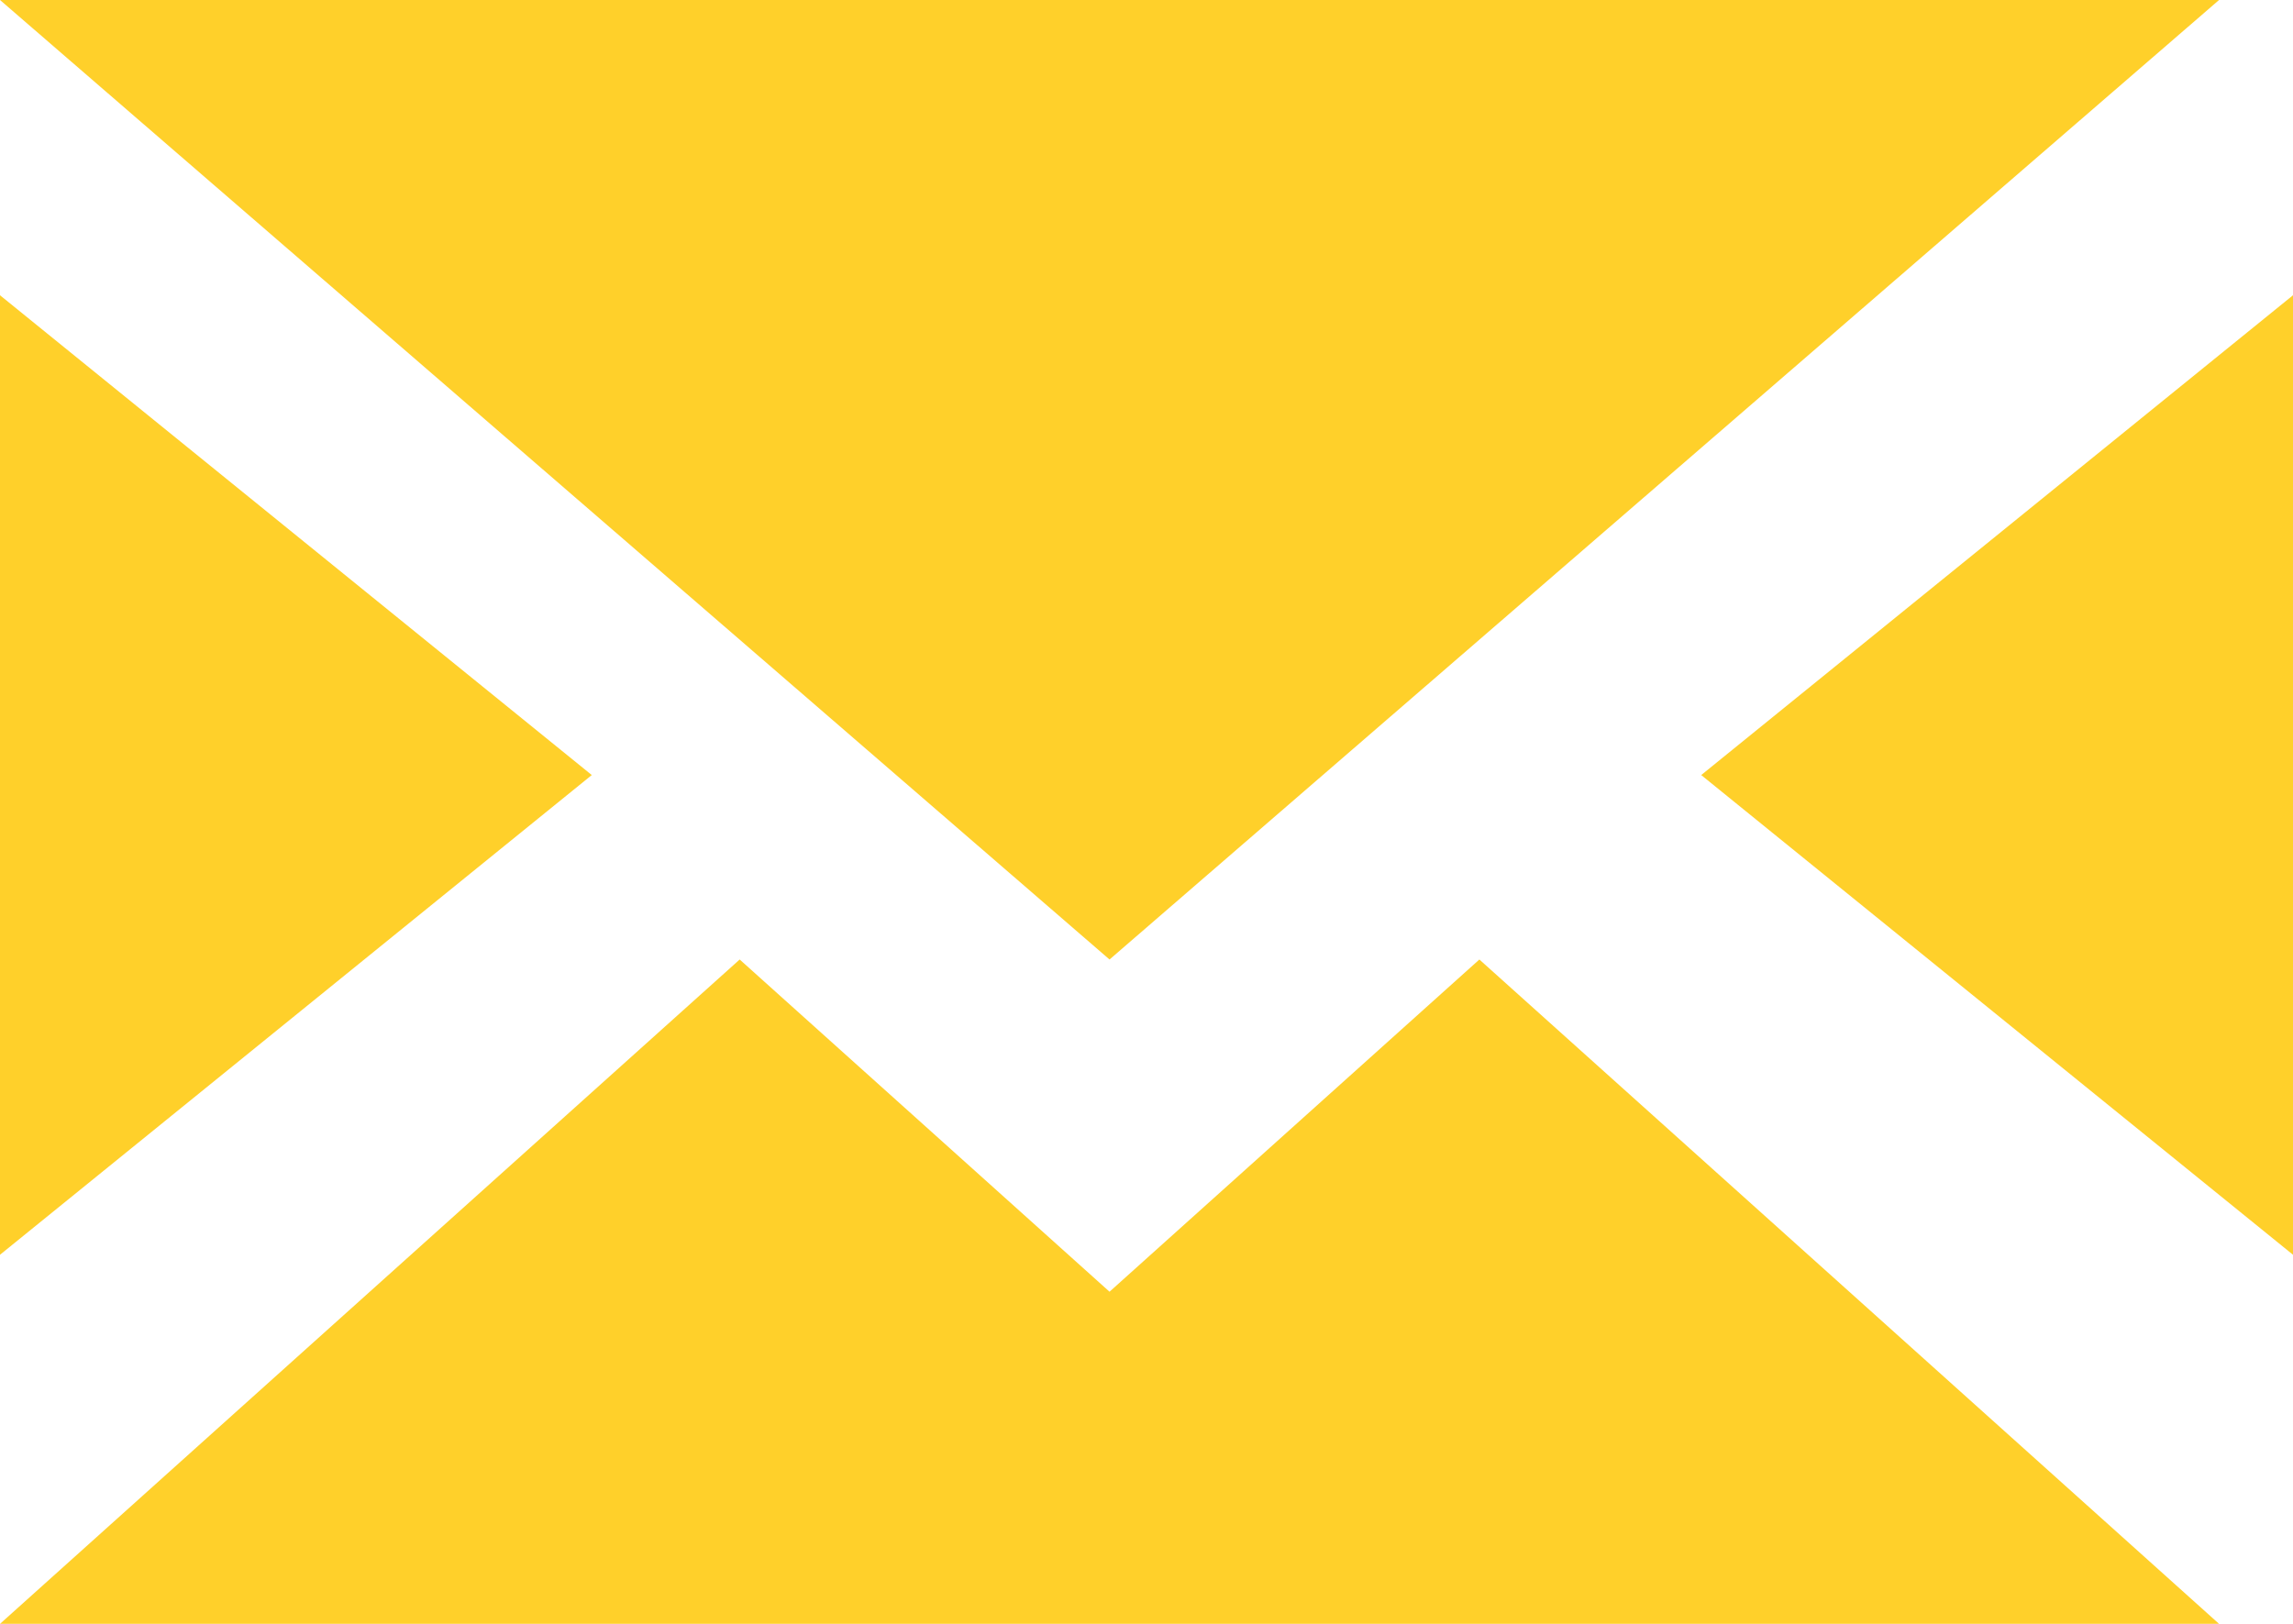 <?xml version="1.0" encoding="UTF-8"?>
<svg width="24px" height="17px" viewBox="0 0 24 17" version="1.1" xmlns="http://www.w3.org/2000/svg" xmlns:xlink="http://www.w3.org/1999/xlink">
    <!-- Generator: Sketch 51.2 (57519) - http://www.bohemiancoding.com/sketch -->
    <title>Fill 8</title>
    <desc>Created with Sketch.</desc>
    <defs></defs>
    <g id="Page-1" stroke="none" stroke-width="1" fill="none" fill-rule="evenodd">
        <g id="Community-Overview" transform="translate(-215, -2397)" fill="#FFD02A">
            <g id="Group-6" transform="translate(0, 1968)">
                <path d="M232.806,437.114 L239,442.136 L239,432.091 L232.806,437.114 Z M226.613,442.523 L222.742,439.045 L215,446 L238.226,446 L230.484,439.045 L226.613,442.523 Z M215,432.091 L215,442.136 L221.194,437.114 L215,432.091 Z M226.613,439.045 L215,429 L238.226,429 L226.613,439.045 Z" id="Fill-8"></path>
            </g>
        </g>
    </g>
</svg>